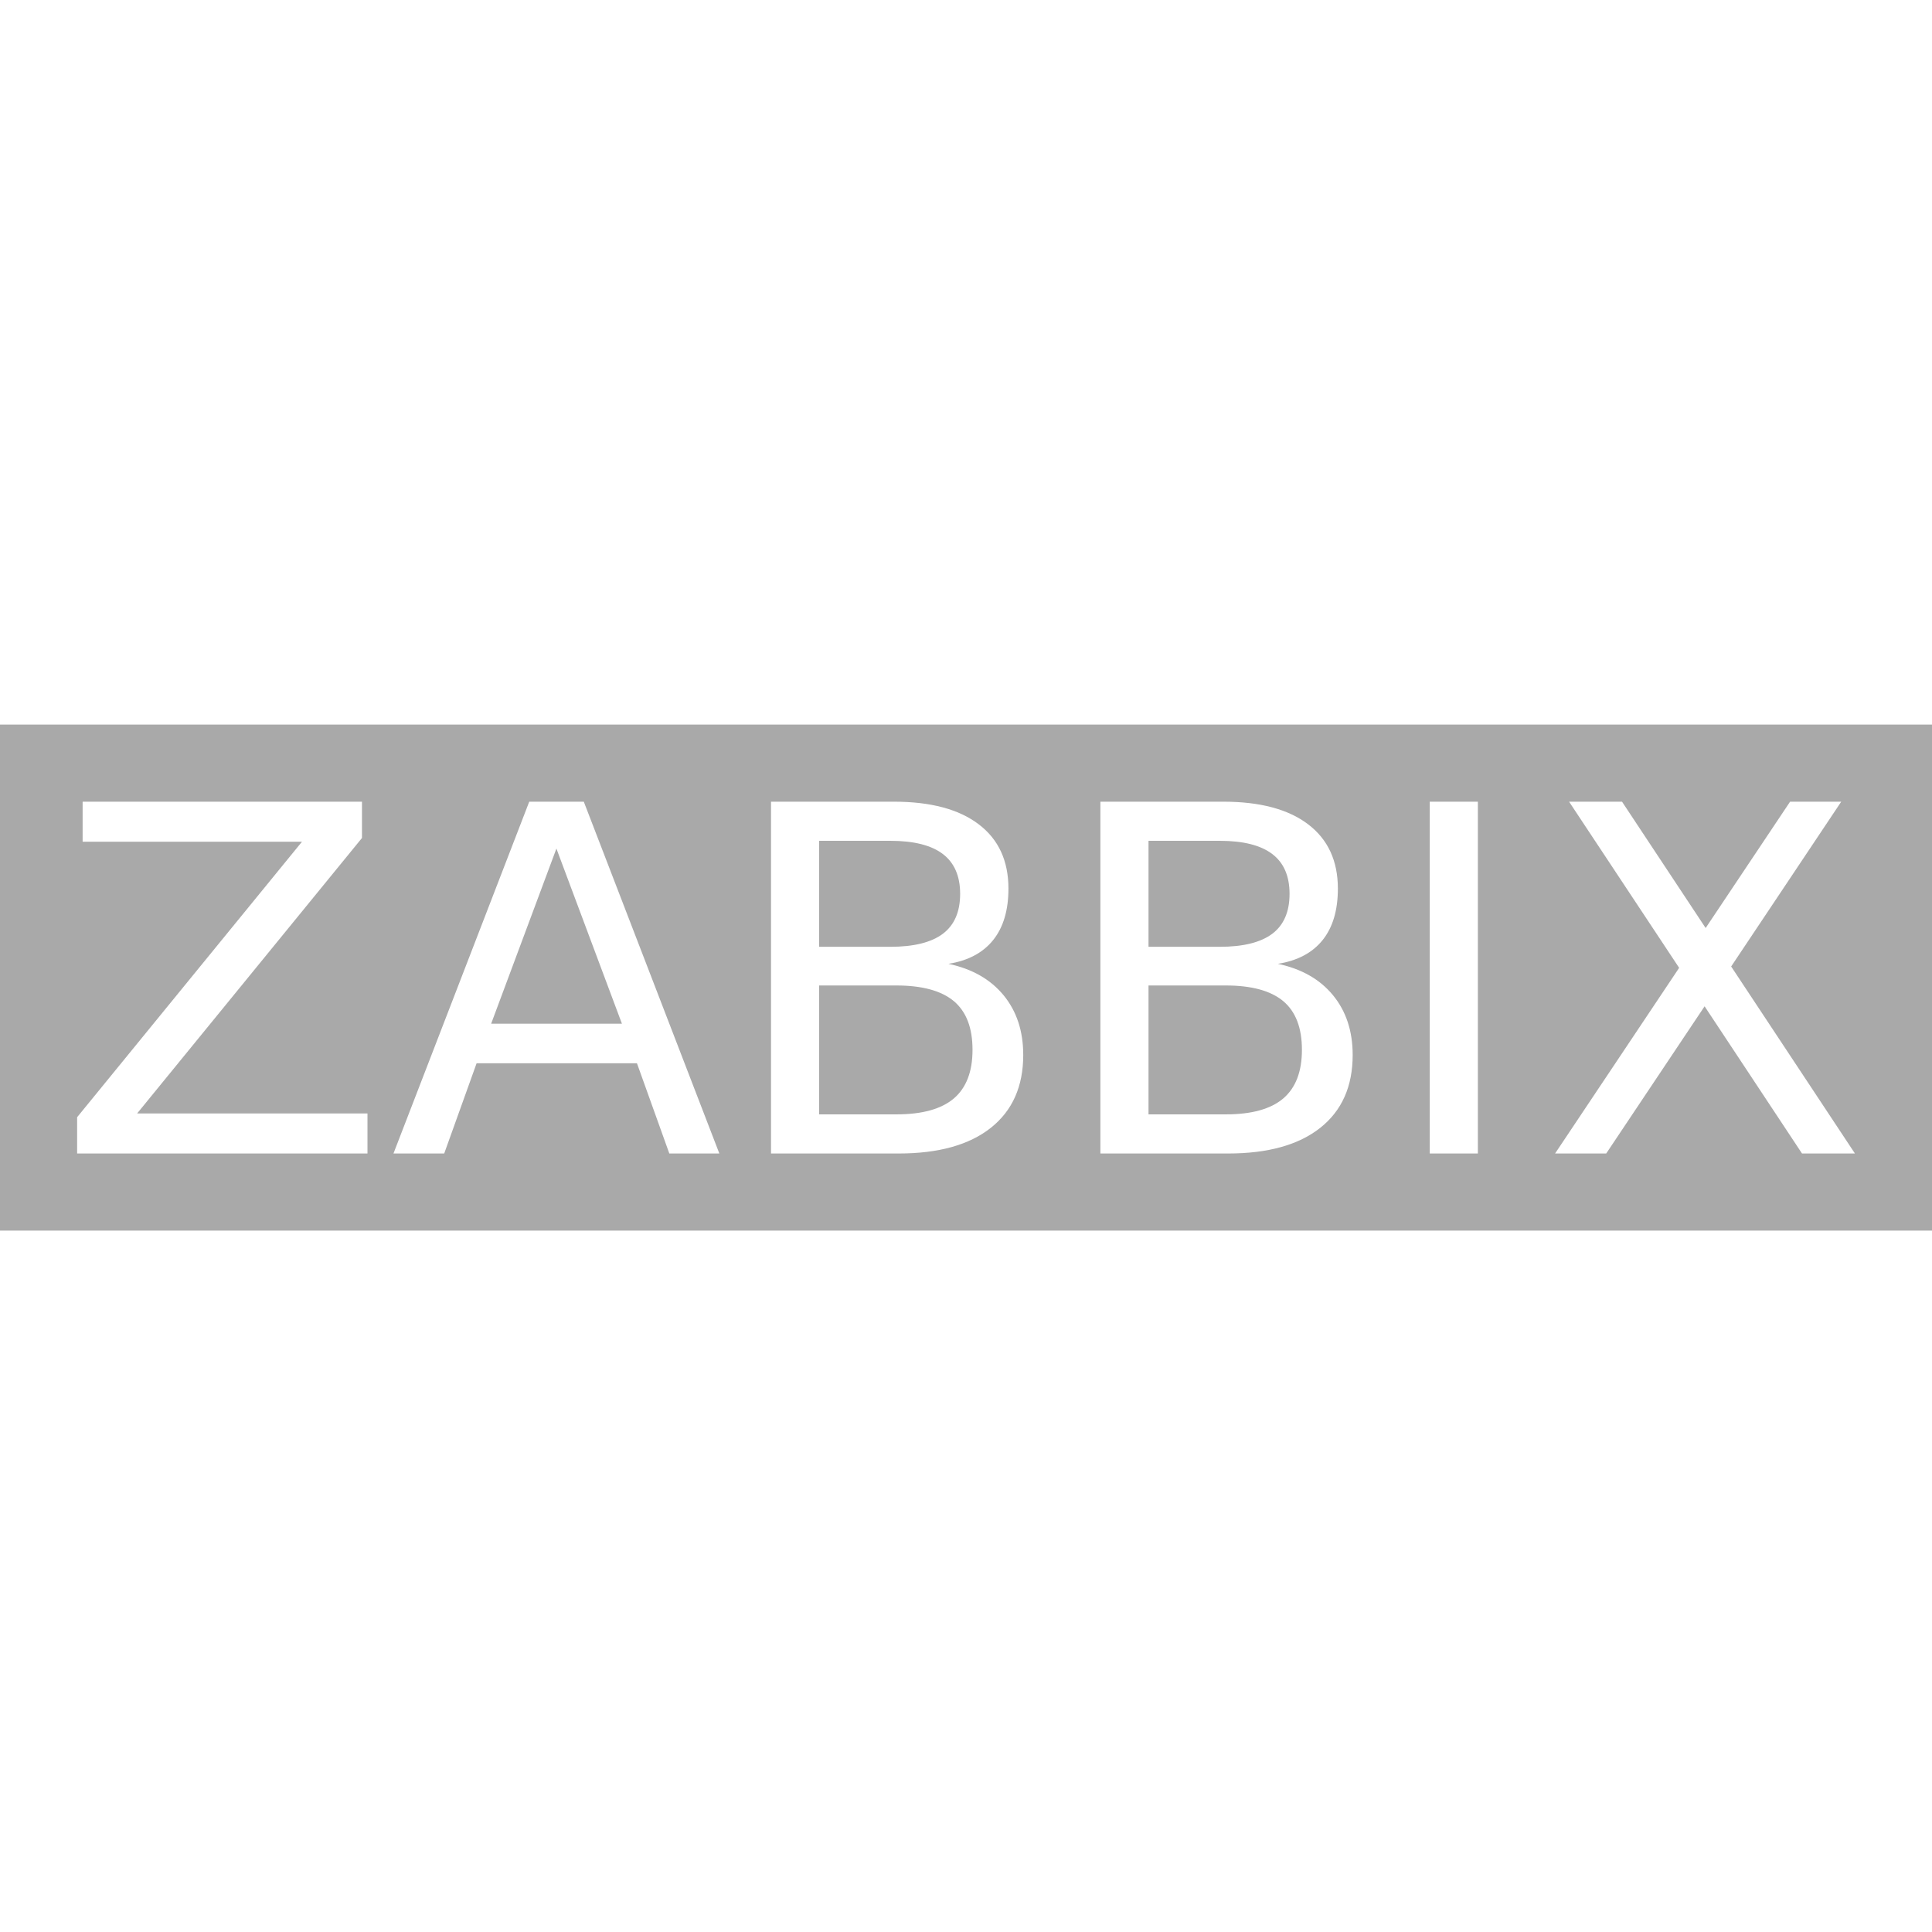 <?xml version="1.0" encoding="UTF-8"?>
<svg xmlns="http://www.w3.org/2000/svg" width="64" height="64" viewBox="0 0 64 64" fill="none">
  <g clip-path="url(#clip0_3650_33140)">
    <path fill-rule="evenodd" clip-rule="evenodd" d="M64 24.002H0V40.766H64V24.002ZM11.991 26.557H2.737V27.884H10.003L2.555 37.009V38.211H12.173V36.884H4.543L11.991 27.759V26.557ZM16.27 33.911L18.432 28.11L20.602 33.911H16.27ZM19.339 26.557H17.532L13.034 38.211H14.715L15.788 35.222H21.1L22.172 38.211H23.829L19.339 26.557ZM27.134 36.915V32.645H29.69C30.548 32.645 31.183 32.819 31.597 33.164C32.01 33.511 32.216 34.048 32.216 34.777C32.216 35.498 32.01 36.036 31.597 36.388C31.183 36.739 30.548 36.915 29.69 36.915H27.134ZM27.134 31.364V27.853H29.494C30.273 27.853 30.853 28 31.234 28.291C31.614 28.581 31.806 29.022 31.806 29.61C31.806 30.202 31.616 30.643 31.234 30.932C30.853 31.219 30.273 31.364 29.494 31.364H27.134ZM29.612 26.557H25.541V38.211H29.77C31.089 38.211 32.108 37.927 32.823 37.36C33.538 36.792 33.896 35.989 33.896 34.947C33.896 34.157 33.679 33.498 33.245 32.969C32.81 32.441 32.202 32.094 31.418 31.928C32.069 31.824 32.564 31.561 32.901 31.139C33.238 30.718 33.406 30.149 33.406 29.437C33.406 28.516 33.079 27.805 32.421 27.306C31.765 26.806 30.827 26.557 29.612 26.557ZM38.046 36.915V32.645H40.604C41.46 32.645 42.095 32.819 42.509 33.164C42.922 33.511 43.128 34.048 43.128 34.777C43.128 35.498 42.922 36.036 42.509 36.388C42.097 36.739 41.461 36.915 40.604 36.915H38.046ZM38.046 31.364V27.853H40.406C41.185 27.853 41.764 28 42.146 28.291C42.528 28.581 42.718 29.022 42.718 29.61C42.718 30.202 42.528 30.643 42.146 30.932C41.764 31.219 41.185 31.364 40.406 31.364H38.046ZM40.524 26.557H36.452V38.211H40.684C42.002 38.211 43.021 37.927 43.736 37.36C44.452 36.792 44.809 35.989 44.809 34.947C44.809 34.157 44.592 33.498 44.158 32.969C43.724 32.441 43.115 32.094 42.331 31.928C42.983 31.824 43.478 31.561 43.815 31.139C44.152 30.718 44.319 30.149 44.319 29.437C44.319 28.516 43.99 27.805 43.333 27.306C42.676 26.806 41.739 26.557 40.524 26.557ZM53.732 26.557H51.978L55.624 32.061L51.514 38.211H53.208L56.467 33.335L59.694 38.211H61.447L57.347 32.016L60.993 26.557H59.299L56.502 30.742L53.732 26.557ZM48.956 26.557H47.362V38.211H48.956V26.557Z" fill="#A9A9A9"></path>
  </g>
  <defs>
    <clipPath id="clip0_3650_33140">
      <rect width="64" height="16.768" fill="white" transform="translate(0 24)"></rect>
    </clipPath>
  </defs>
</svg>
